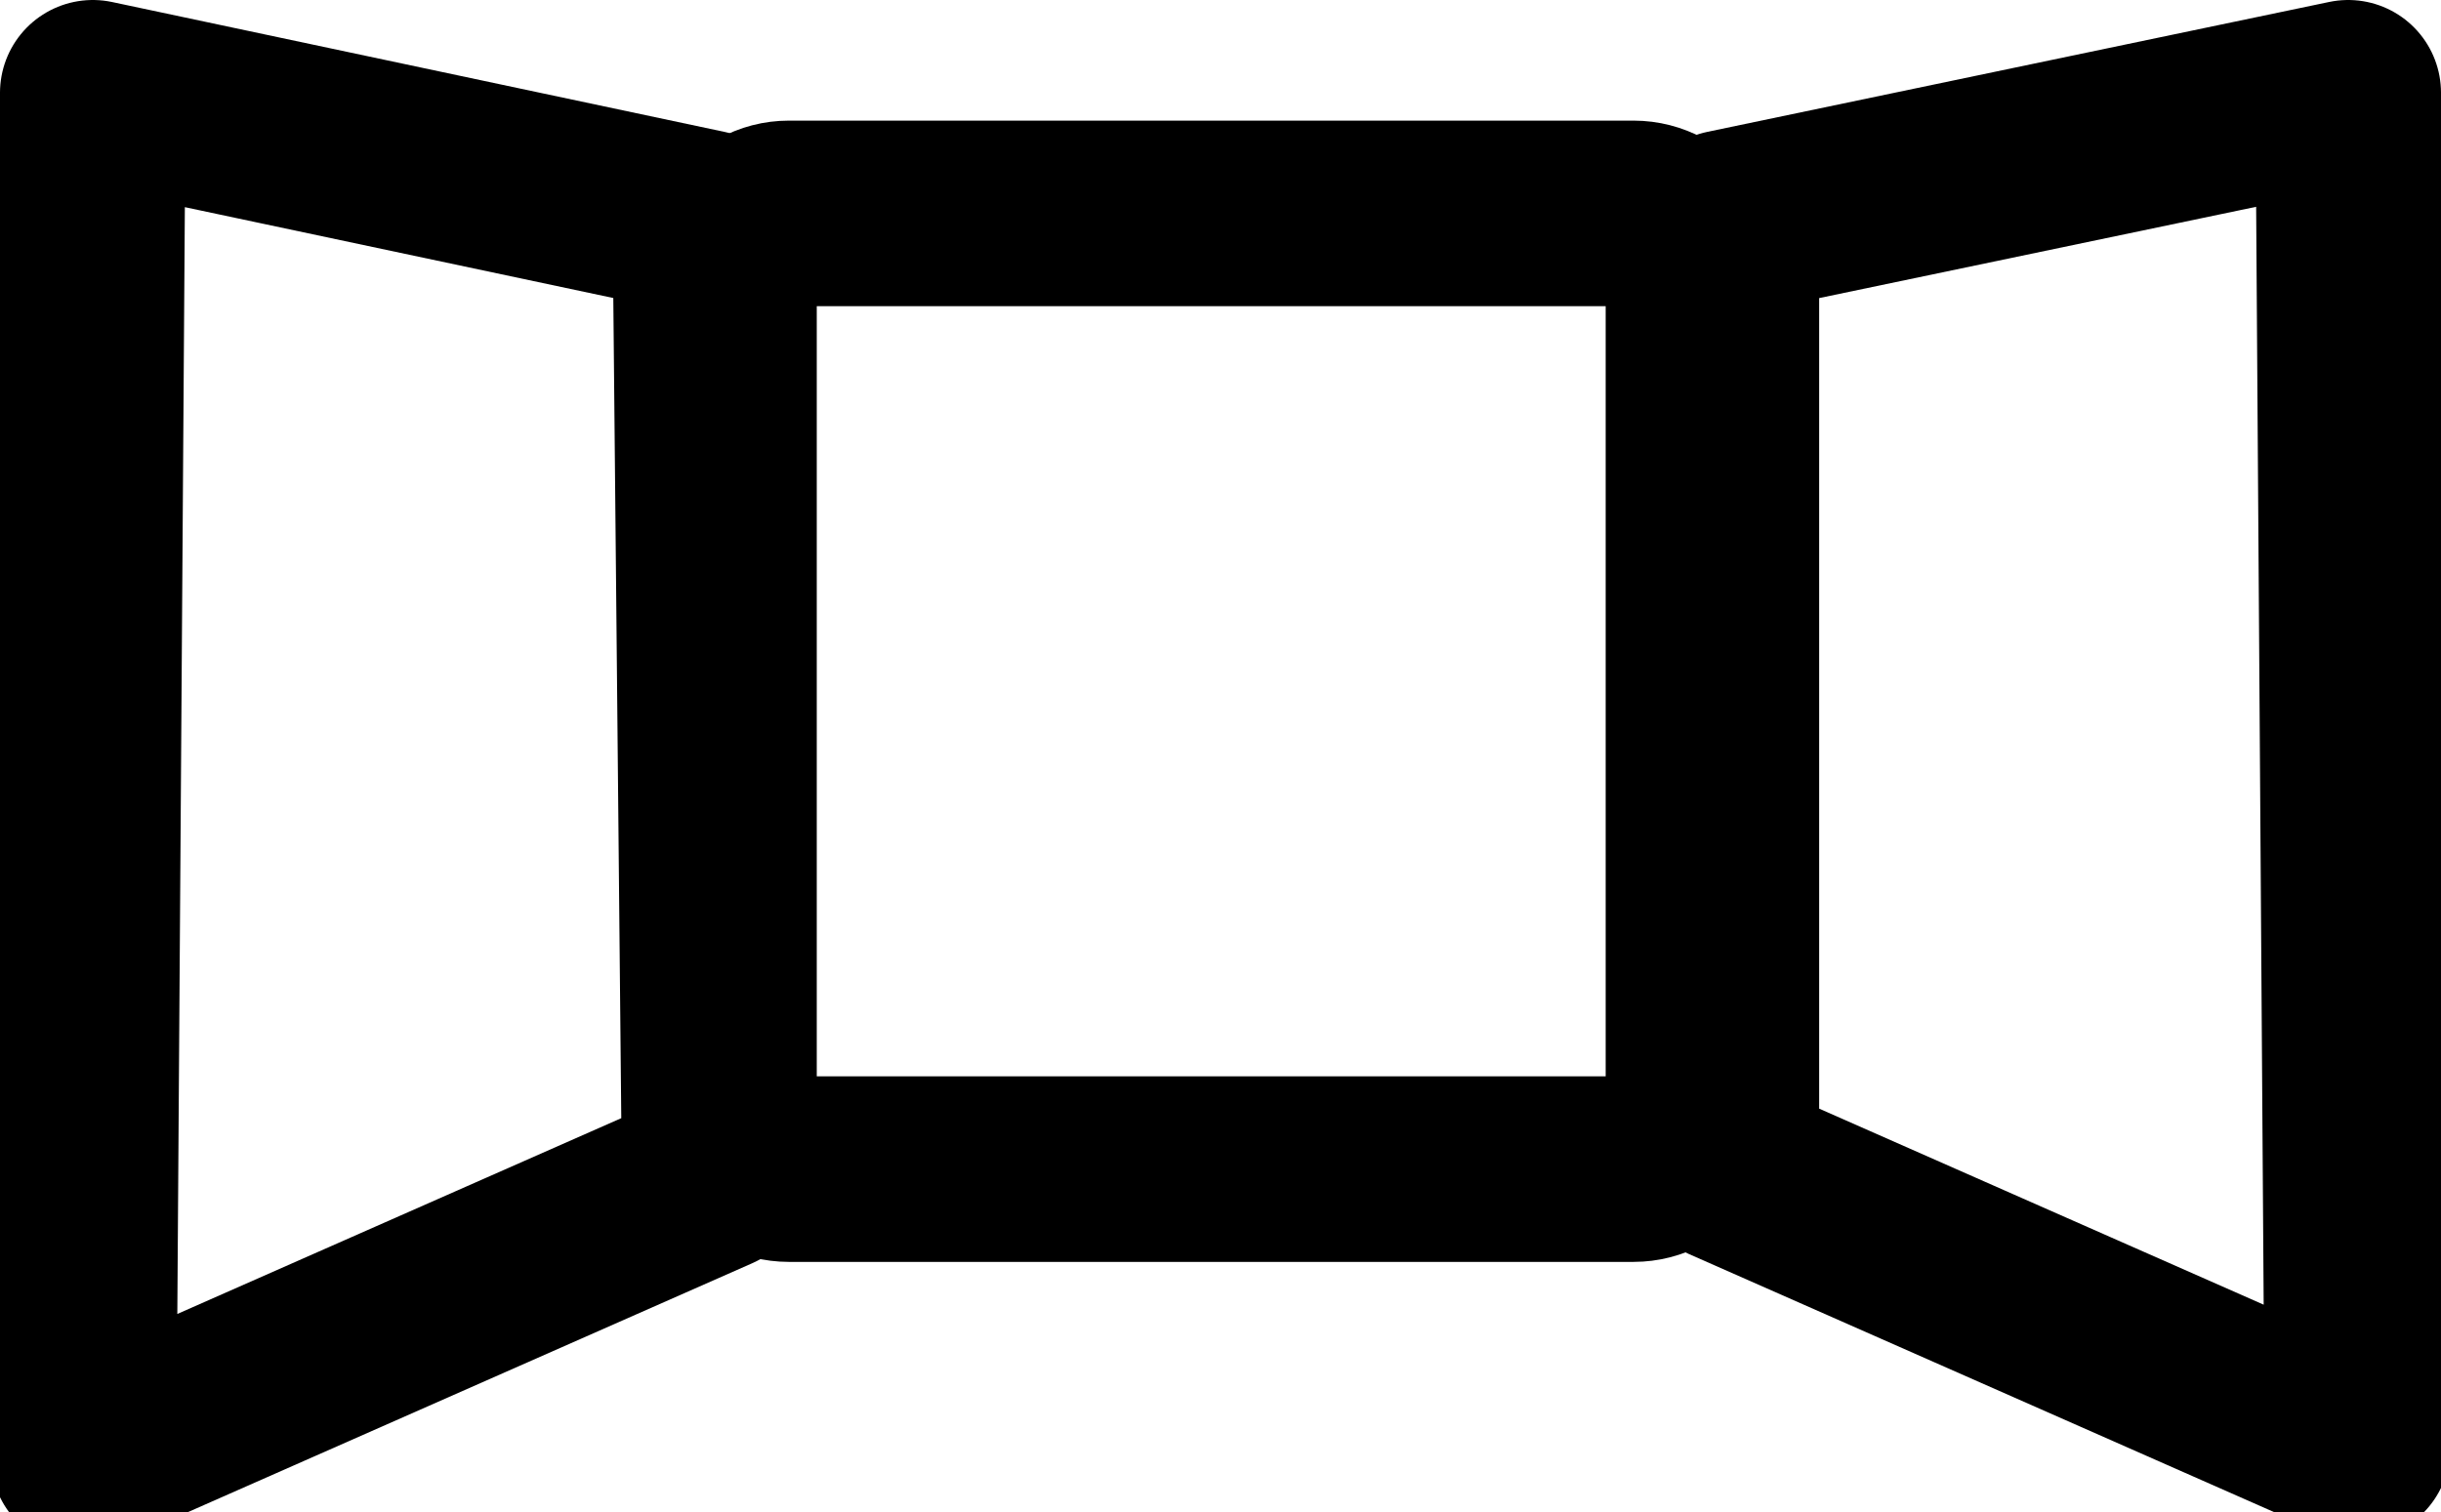 <?xml version="1.0" encoding="utf-8"?>
<!-- Generator: Adobe Illustrator 22.0.0, SVG Export Plug-In . SVG Version: 6.00 Build 0)  -->
<svg version="1.1" id="Layer_1" xmlns="http://www.w3.org/2000/svg" xmlns:xlink="http://www.w3.org/1999/xlink" x="0px" y="0px"
	 viewBox="0 0 26.3 16.3" style="enable-background:new 0 0 26.3 16.3;" xml:space="preserve">
<style type="text/css">
	.st0{fill:none;stroke:#000000;stroke-width:2;stroke-linecap:round;stroke-linejoin:round;}
</style>
<title>credit-card-visa</title>
<path class="st0" d="M8.5,2.3h9.1c0.4,0,0.7,0.4,0.7,0.9v8.5c0,0.5-0.3,0.9-0.7,0.9H8.5c-0.4,0-0.7-0.4-0.7-0.9V3.3
	C7.8,2.7,8.1,2.3,8.5,2.3z"/>
<polygon class="st0" points="7.6,2.4 7.7,12.7 0.9,15.7 1,1 "/>
<polygon class="st0" points="25.3,1 25.4,15.6 18.6,12.6 18.6,2.4 "/>
</svg>
